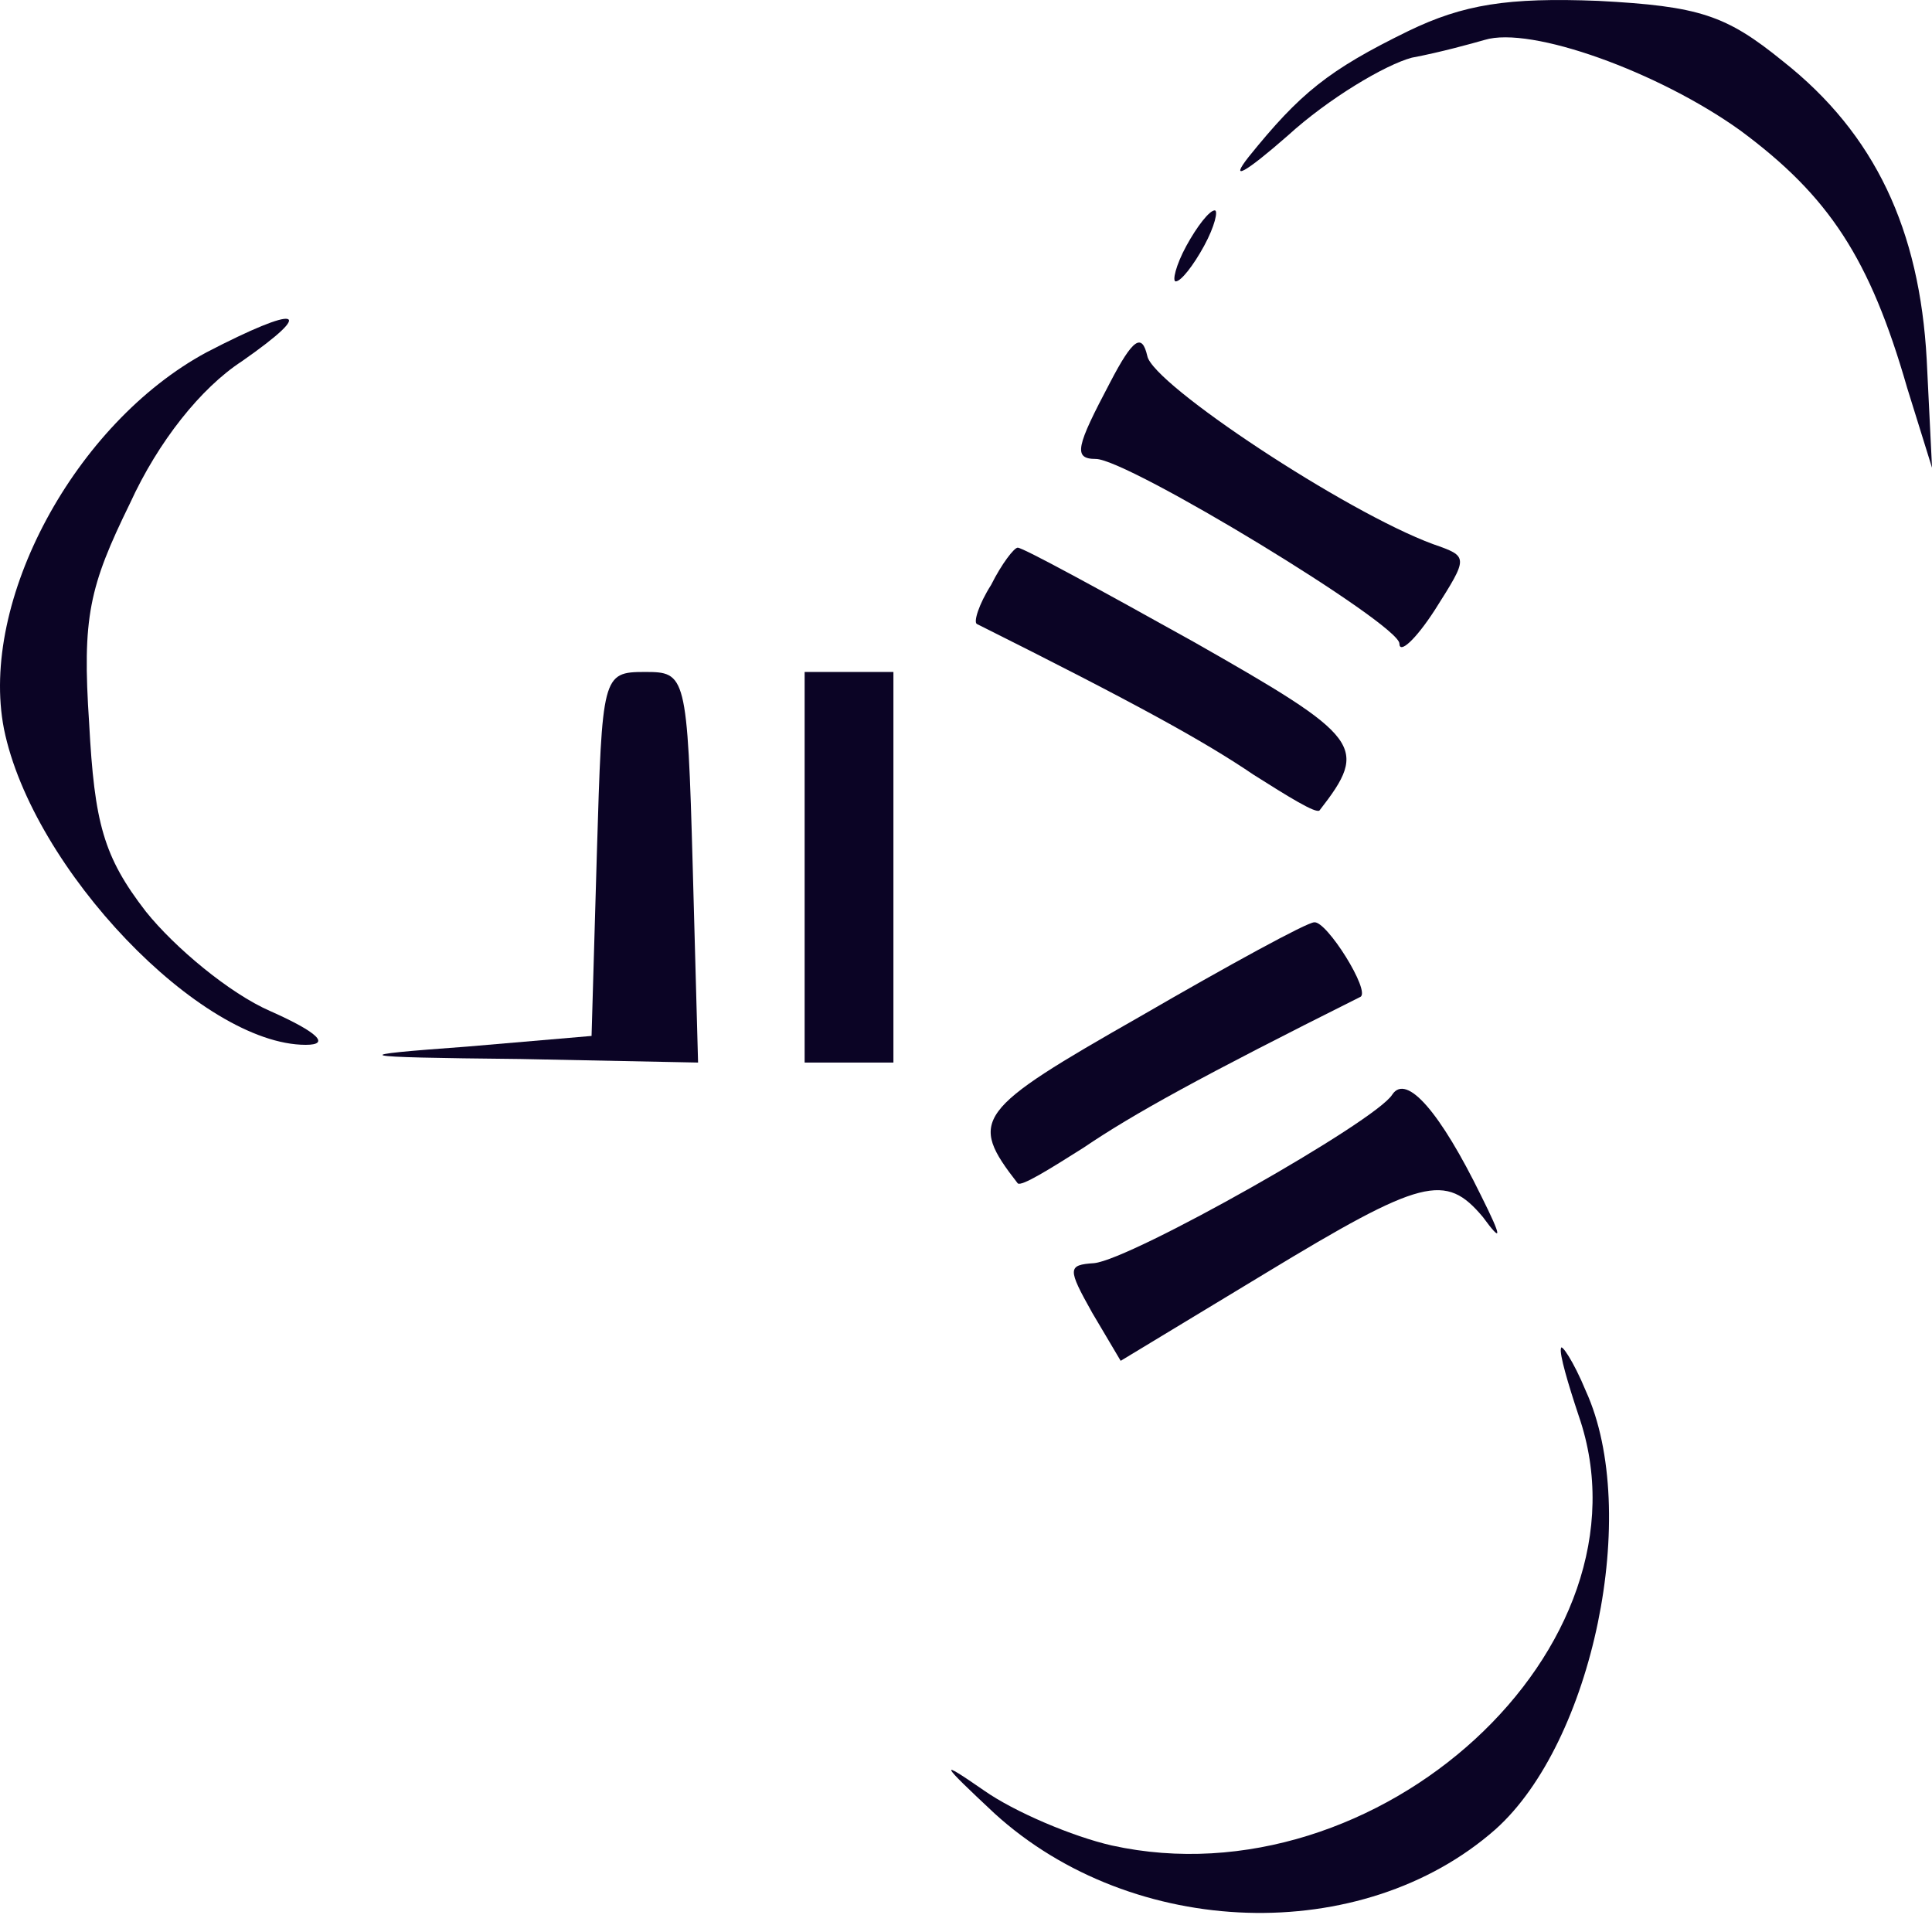 <svg width="100" height="100" viewBox="0 0 100 100" fill="none" xmlns="http://www.w3.org/2000/svg">
<path d="M72.893 1.607C68.758 3.628 67.287 4.823 64.622 8.131C63.611 9.418 64.439 8.958 66.644 7.029C68.758 5.099 71.698 3.353 73.077 2.985C74.547 2.71 76.201 2.25 76.844 2.066C79.234 1.331 85.85 3.72 90.077 6.753C94.672 10.153 96.785 13.369 98.715 20.078L100.002 24.213L99.726 18.607C99.359 11.899 97.061 6.937 92.283 3.169C89.342 0.78 87.964 0.32 82.726 0.045C78.039 -0.139 75.742 0.228 72.893 1.607Z" fill="#0B0425"/>
<path d="M61.405 12.727C60.854 13.737 60.67 14.565 60.854 14.565C61.13 14.565 61.773 13.737 62.324 12.727C62.876 11.716 63.06 10.889 62.876 10.889C62.6 10.889 61.957 11.716 61.405 12.727Z" fill="#0B0425"/>
<path d="M10.68 18.241C3.88 21.917 -1.083 31.106 0.204 37.723C1.674 44.983 10.404 54.08 15.826 54.08C17.112 54.08 16.469 53.437 13.988 52.334C11.874 51.415 9.026 49.026 7.555 47.188C5.35 44.339 4.89 42.593 4.615 37.447C4.247 31.933 4.615 30.371 6.728 26.052C8.199 22.836 10.404 20.079 12.518 18.701C16.469 15.944 15.458 15.76 10.68 18.241Z" fill="#0B0425"/>
<path d="M57.454 19.804C55.708 23.112 55.525 23.755 56.719 23.755C58.373 23.755 72.433 32.301 72.433 33.312C72.433 33.864 73.26 33.128 74.271 31.566C76.017 28.809 76.017 28.809 74.179 28.166C69.676 26.512 59.66 19.895 59.384 18.425C59.108 17.23 58.649 17.506 57.454 19.804Z" fill="#0B0425"/>
<path d="M51.299 30.276C50.656 31.287 50.38 32.206 50.564 32.298C58.834 36.434 62.326 38.363 64.899 40.109C66.645 41.212 68.116 42.131 68.299 41.947C70.872 38.639 70.505 38.179 61.775 33.217C56.996 30.552 52.953 28.347 52.677 28.347C52.493 28.347 51.85 29.174 51.299 30.276Z" fill="#0B0425"/>
<path d="M30.894 44.154L30.619 53.62L24.186 54.171C17.937 54.63 17.937 54.722 26.943 54.814L36.132 54.998L35.856 44.89C35.581 34.873 35.489 34.781 33.375 34.781C31.17 34.781 31.17 34.965 30.894 44.154Z" fill="#0B0425"/>
<path d="M41.648 44.89V54.998H43.946H46.243V44.89V34.781H43.946H41.648V44.89Z" fill="#0B0425"/>
<path d="M59.017 52.61C50.471 57.48 50.103 57.94 52.676 61.248C52.86 61.432 54.33 60.513 56.076 59.41C58.65 57.664 62.142 55.734 70.412 51.599C70.963 51.323 68.666 47.648 68.023 47.739C67.655 47.739 63.612 49.945 59.017 52.61Z" fill="#0B0425"/>
<path d="M72.066 56.651C71.239 58.03 58.557 65.198 56.628 65.381C55.249 65.473 55.249 65.657 56.536 67.954L58.006 70.436L65.45 65.933C73.628 60.97 74.823 60.695 76.753 62.992C77.763 64.371 77.763 64.095 76.661 61.889C74.547 57.57 72.801 55.549 72.066 56.651Z" fill="#0B0425"/>
<path d="M80.796 69.792C80.704 70.068 81.164 71.63 81.715 73.284C85.85 85.23 71.331 98.555 57.547 95.522C55.525 95.063 52.493 93.776 50.93 92.674C48.541 91.02 48.633 91.204 51.482 93.868C58.65 100.393 70.504 100.761 77.396 94.695C82.45 90.193 84.931 78.246 82.083 71.998C81.439 70.435 80.796 69.516 80.796 69.792Z" fill="#0B0425"/>
</svg>
